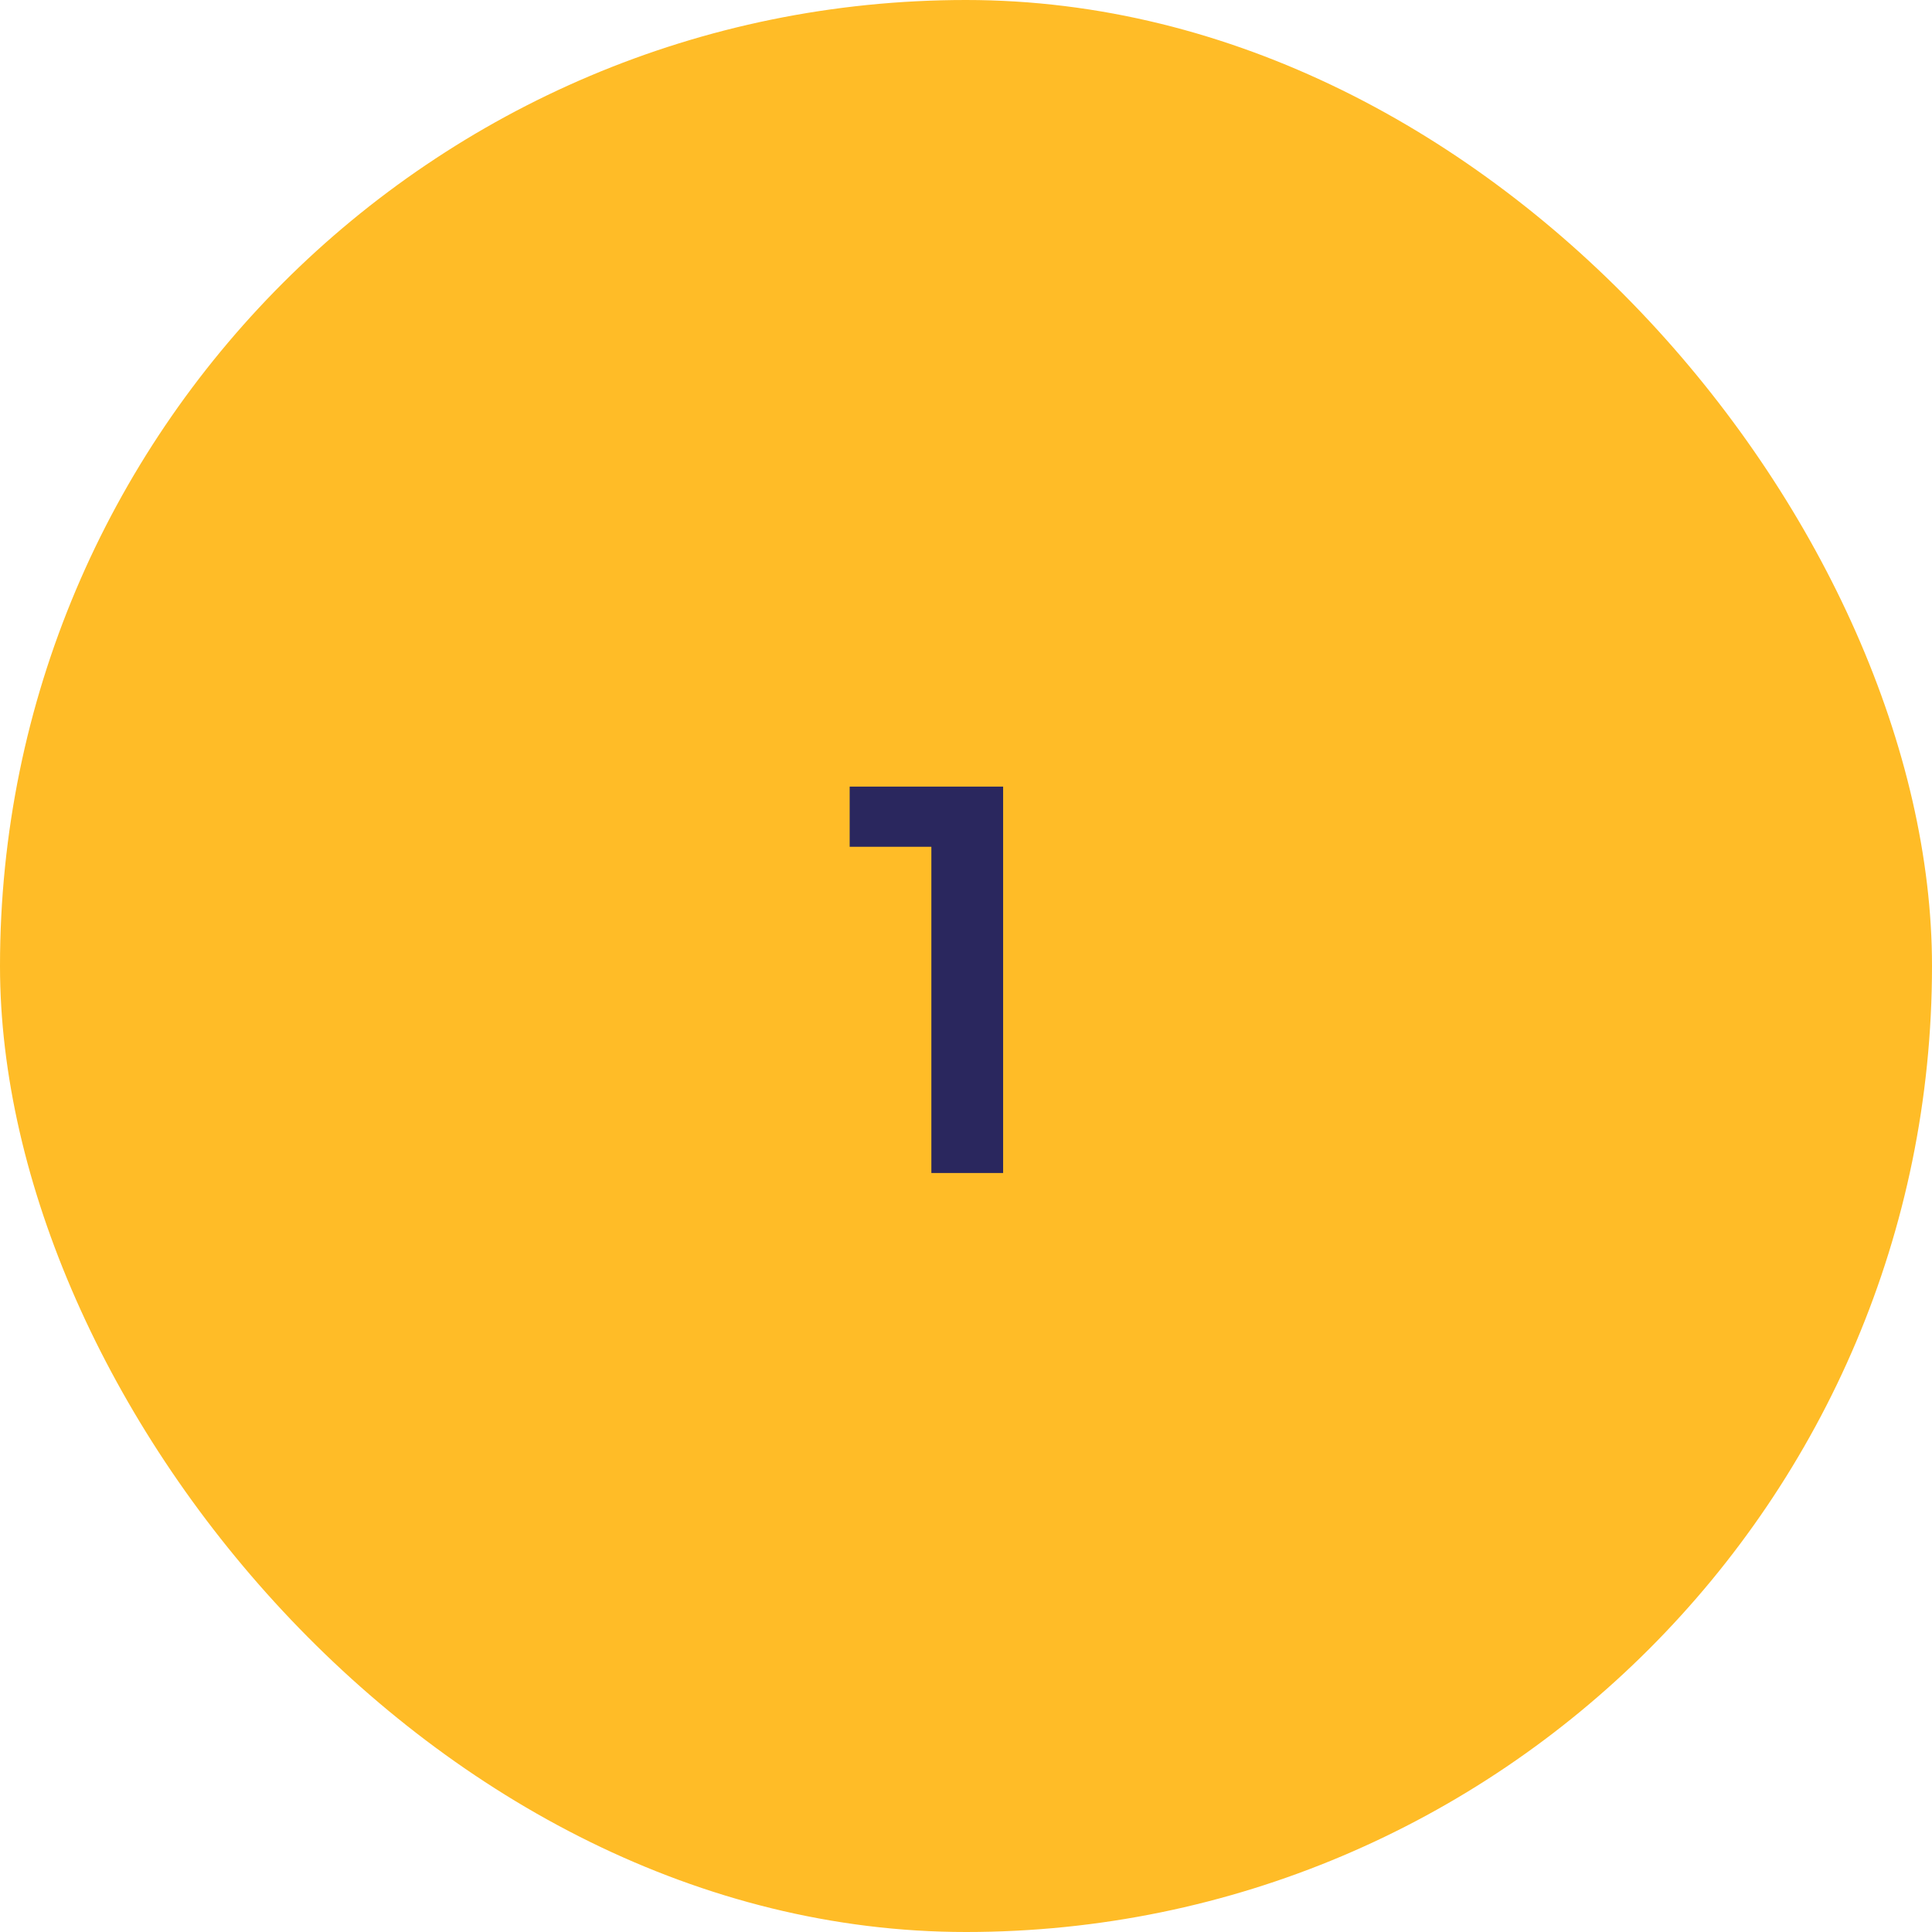 <svg xmlns="http://www.w3.org/2000/svg" width="56" height="56" viewBox="0 0 56 56" fill="none"><rect width="56" height="56" rx="28" fill="#FFBC27"></rect><path d="M26.996 34V23.6L27.908 24.544H24.628V22.8H29.076V34H26.996Z" fill="#2A275E"></path></svg>